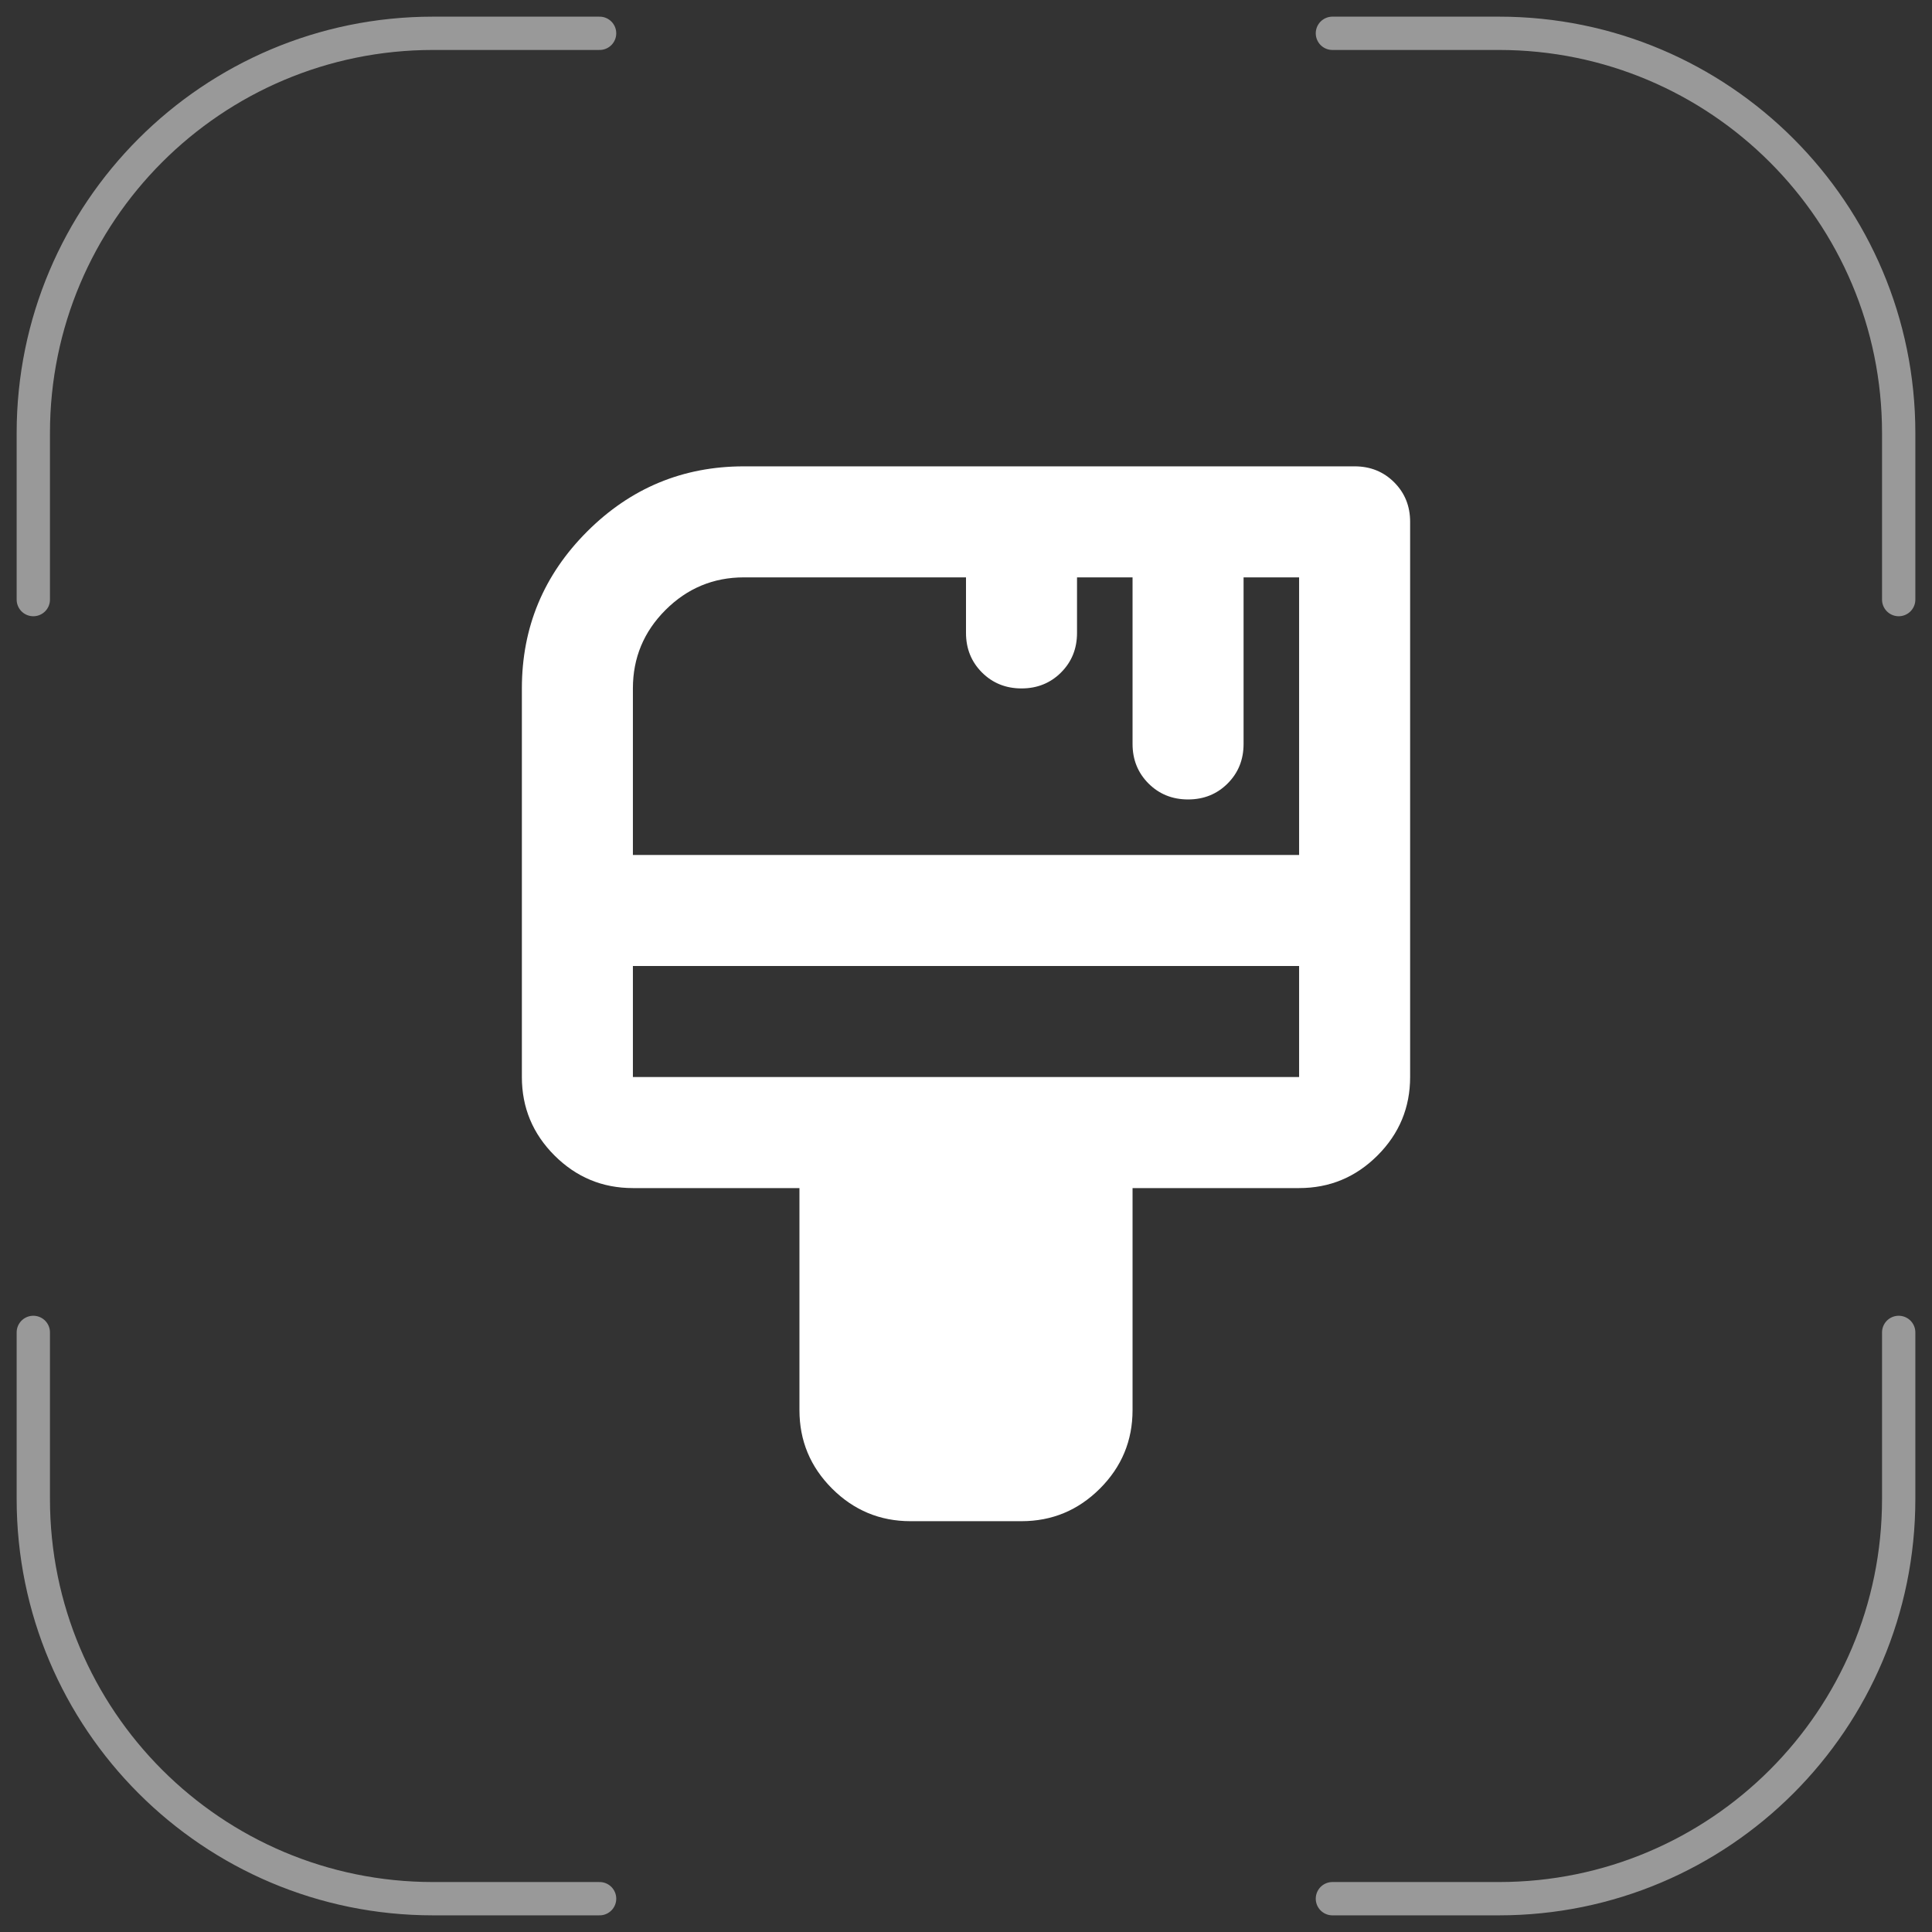 <svg width="58" height="58" viewBox="0 0 58 58" fill="none" xmlns="http://www.w3.org/2000/svg">
<rect x="0" y="0" width="58" height="58" fill="#333333" stroke="none"/>
<path d="M18 1H13C6.373 1 1 6.373 1 13V18" stroke="white" stroke-opacity="0.5" stroke-linecap="round"/>
<path d="M40 57L45 57C51.627 57 57 51.627 57 45L57 40" stroke="white" stroke-opacity="0.5" stroke-linecap="round"/>
<path d="M57 18L57 13C57 6.373 51.627 1 45 1L40 1" stroke="white" stroke-opacity="0.5" stroke-linecap="round"/>
<mask id="mask0_142_363" style="mask-type:alpha" maskUnits="userSpaceOnUse" x="9" y="9" width="40" height="40">
<rect x="9" y="9" width="40" height="40" fill="#D9D9D9"/>
</mask>
<g mask="url(#mask0_142_363)">
<path d="M27.333 45.667C26.417 45.667 25.632 45.34 24.979 44.688C24.326 44.035 24 43.25 24 42.333V35.667H19C18.083 35.667 17.299 35.34 16.646 34.688C15.993 34.035 15.667 33.25 15.667 32.333V20.667C15.667 18.833 16.32 17.264 17.625 15.958C18.931 14.653 20.5 14 22.333 14H40.667C41.139 14 41.535 14.16 41.854 14.479C42.174 14.799 42.333 15.194 42.333 15.667V32.333C42.333 33.25 42.007 34.035 41.354 34.688C40.702 35.34 39.917 35.667 39 35.667H34V42.333C34 43.25 33.674 44.035 33.021 44.688C32.368 45.34 31.583 45.667 30.667 45.667H27.333ZM19 25.667H39V17.333H37.333V22.333C37.333 22.806 37.174 23.201 36.854 23.521C36.535 23.84 36.139 24 35.667 24C35.194 24 34.799 23.84 34.479 23.521C34.16 23.201 34 22.806 34 22.333V17.333H32.333V19C32.333 19.472 32.174 19.868 31.854 20.188C31.535 20.507 31.139 20.667 30.667 20.667C30.195 20.667 29.799 20.507 29.479 20.188C29.16 19.868 29 19.472 29 19V17.333H22.333C21.417 17.333 20.632 17.66 19.979 18.312C19.326 18.965 19 19.75 19 20.667V25.667ZM19 32.333H39V29H19V32.333Z" fill="white"/>
</g>
<path d="M1 40L1 45C1 51.627 6.373 57 13 57L18 57" stroke="white" stroke-opacity="0.5" stroke-linecap="round"/>
</svg>
